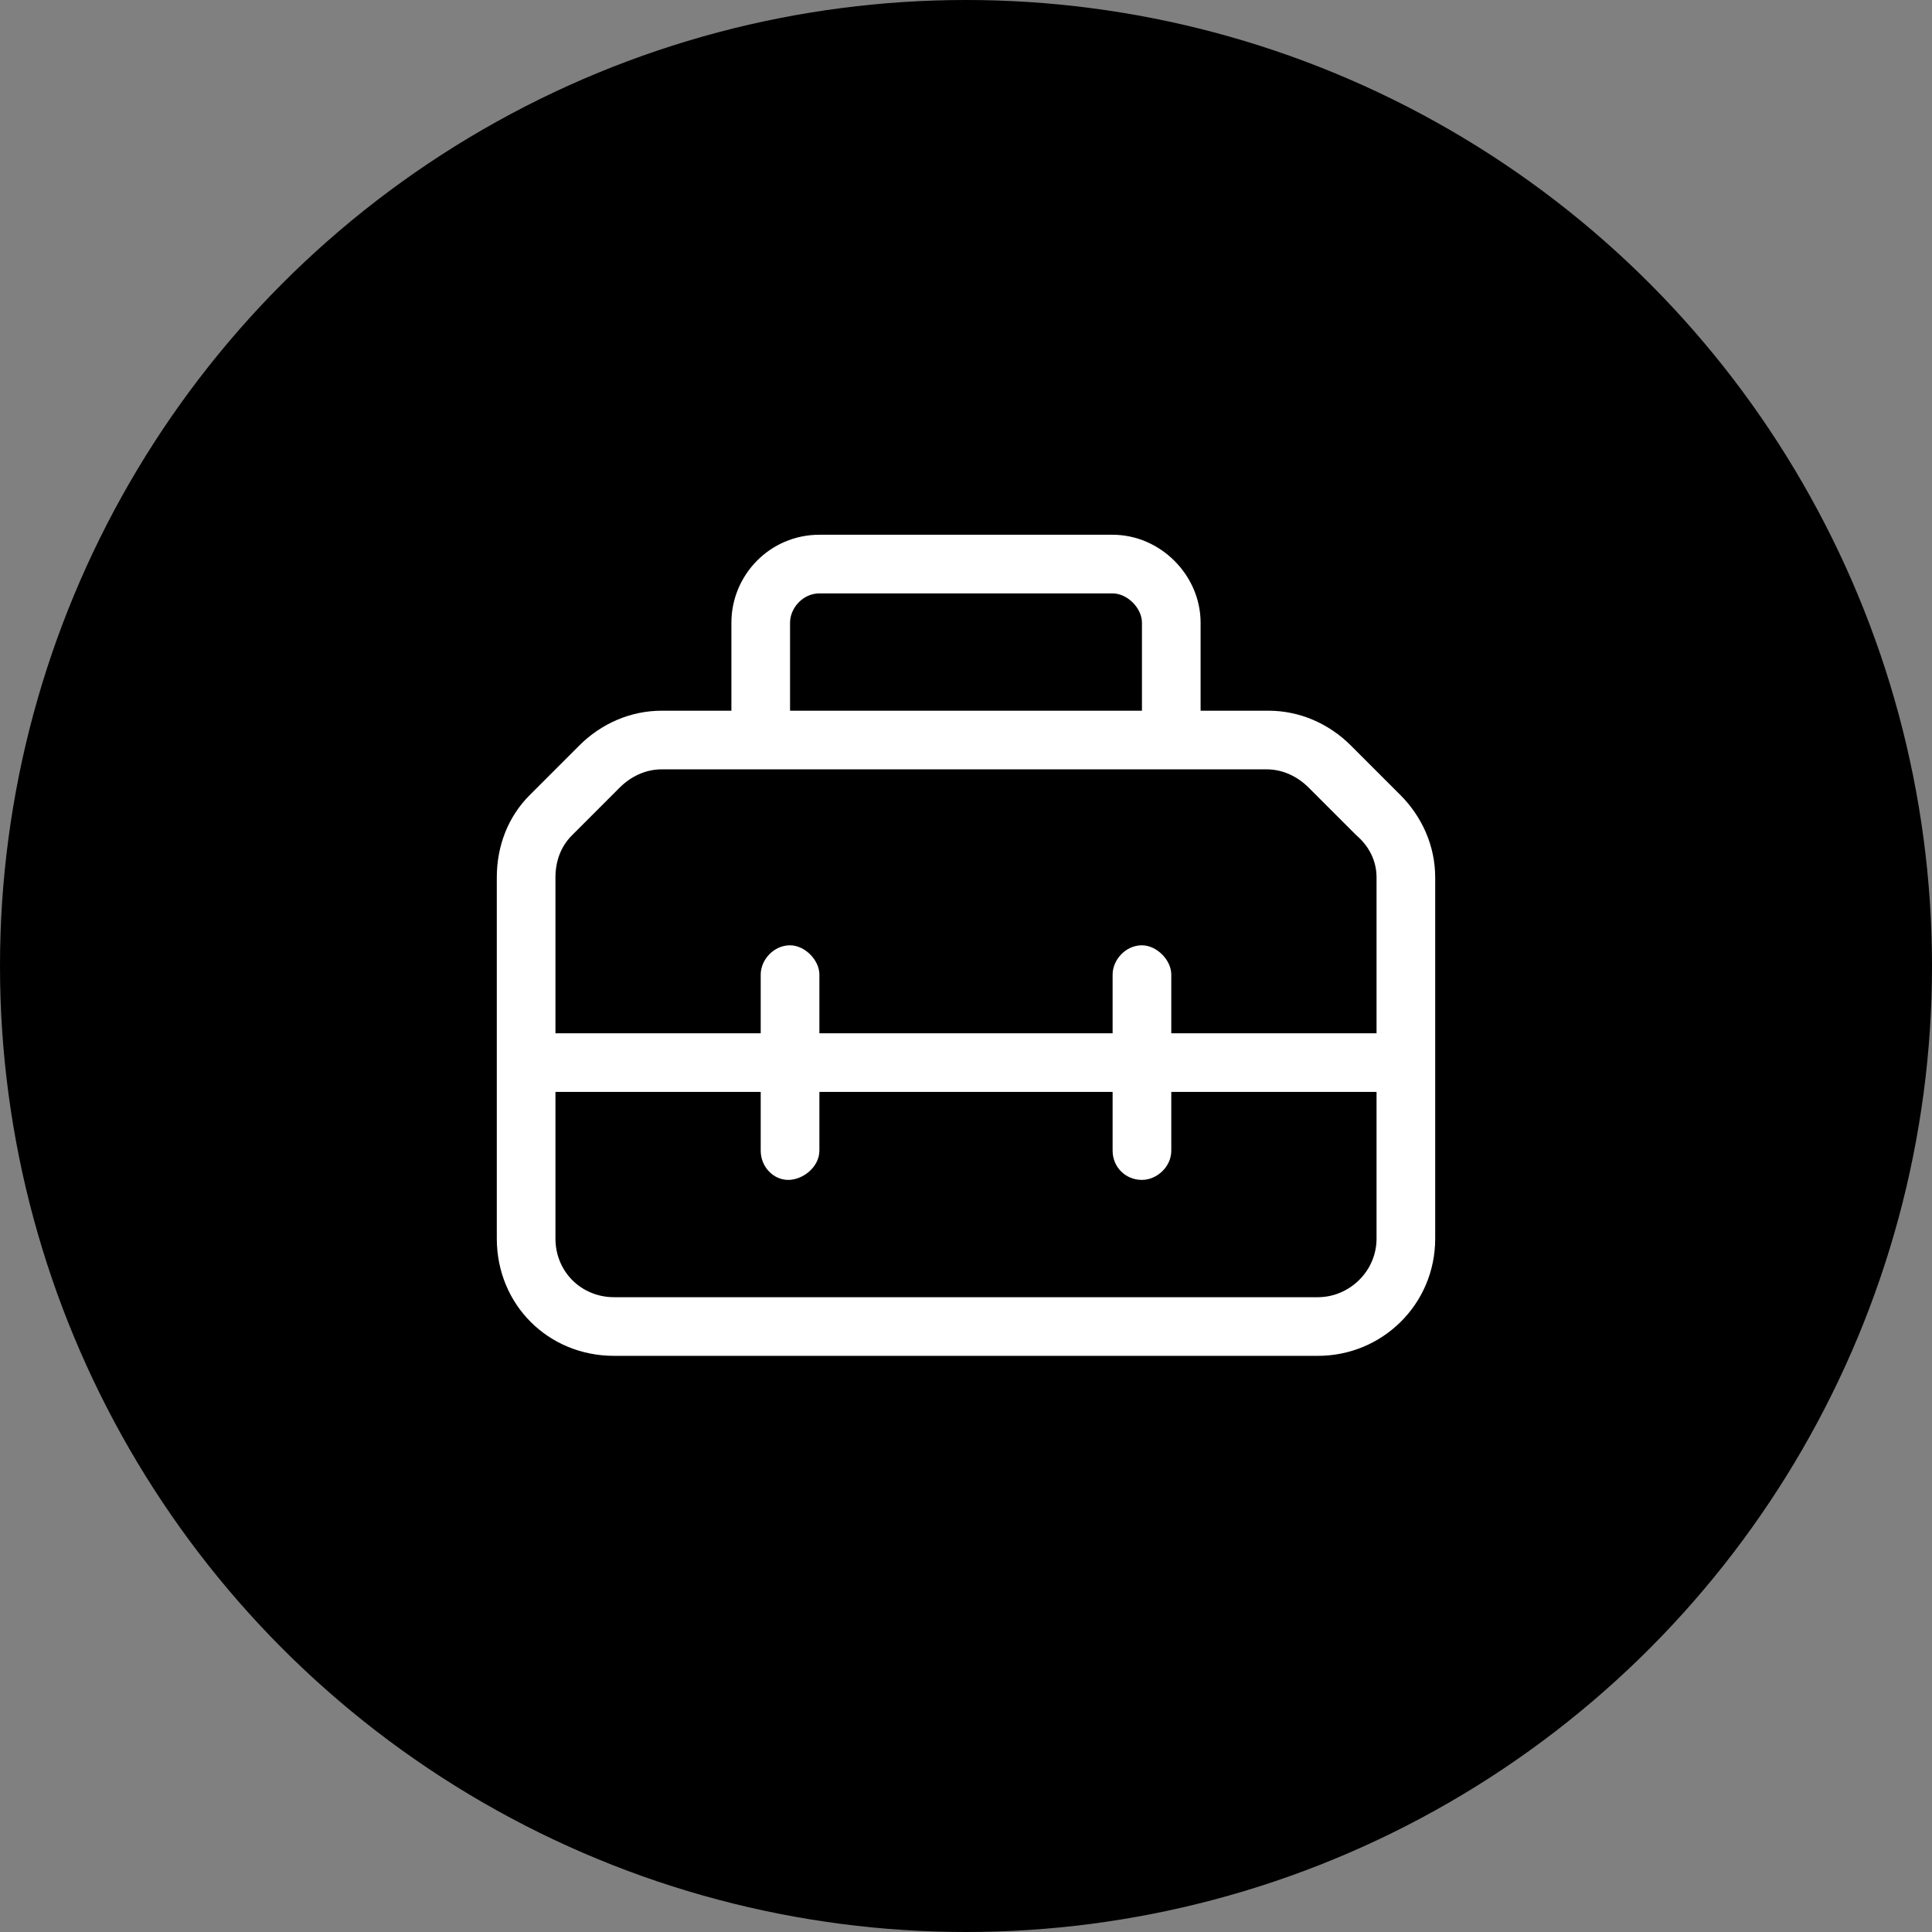 <svg width="70" height="70" viewBox="0 0 70 70" fill="none" xmlns="http://www.w3.org/2000/svg">
<rect x="0" y="0" width="70" height="70" fill="#808080" stroke="none"/>
<circle cx="35" cy="35" r="35" fill="black"/>
<path d="M50.738 28.805C51.535 29.602 52 30.664 52 31.793V44.875C52 47.266 50.074 49.125 47.75 49.125H22.25C19.859 49.125 18 47.266 18 44.875V31.793C18 30.664 18.398 29.602 19.195 28.805L20.988 27.012C21.785 26.215 22.848 25.75 23.977 25.75H26.5V22.562C26.5 20.836 27.895 19.375 29.688 19.375H40.312C42.039 19.375 43.5 20.836 43.5 22.562V25.75H45.957C47.086 25.75 48.148 26.215 48.945 27.012L50.738 28.805ZM28.625 22.562V25.75H41.375V22.562C41.375 22.031 40.844 21.5 40.312 21.5H29.688C29.09 21.5 28.625 22.031 28.625 22.562ZM20.723 30.266C20.324 30.664 20.125 31.195 20.125 31.793V37.438H27.562V35.312C27.562 34.781 28.027 34.25 28.625 34.25C29.156 34.25 29.688 34.781 29.688 35.312V37.438H40.312V35.312C40.312 34.781 40.777 34.25 41.375 34.25C41.906 34.25 42.438 34.781 42.438 35.312V37.438H49.875V31.793C49.875 31.195 49.609 30.664 49.145 30.266L47.418 28.539C47.02 28.141 46.488 27.875 45.891 27.875H23.977C23.379 27.875 22.848 28.141 22.449 28.539L20.723 30.266ZM47.75 47C48.879 47 49.875 46.07 49.875 44.875V39.562H42.438V41.688C42.438 42.285 41.906 42.75 41.375 42.75C40.777 42.75 40.312 42.285 40.312 41.688V39.562H29.688V41.688C29.688 42.285 29.09 42.75 28.559 42.75C28.027 42.75 27.562 42.285 27.562 41.688V39.562H20.125V44.875C20.125 46.07 21.055 47 22.25 47H47.75Z" fill="white"/>
</svg>
